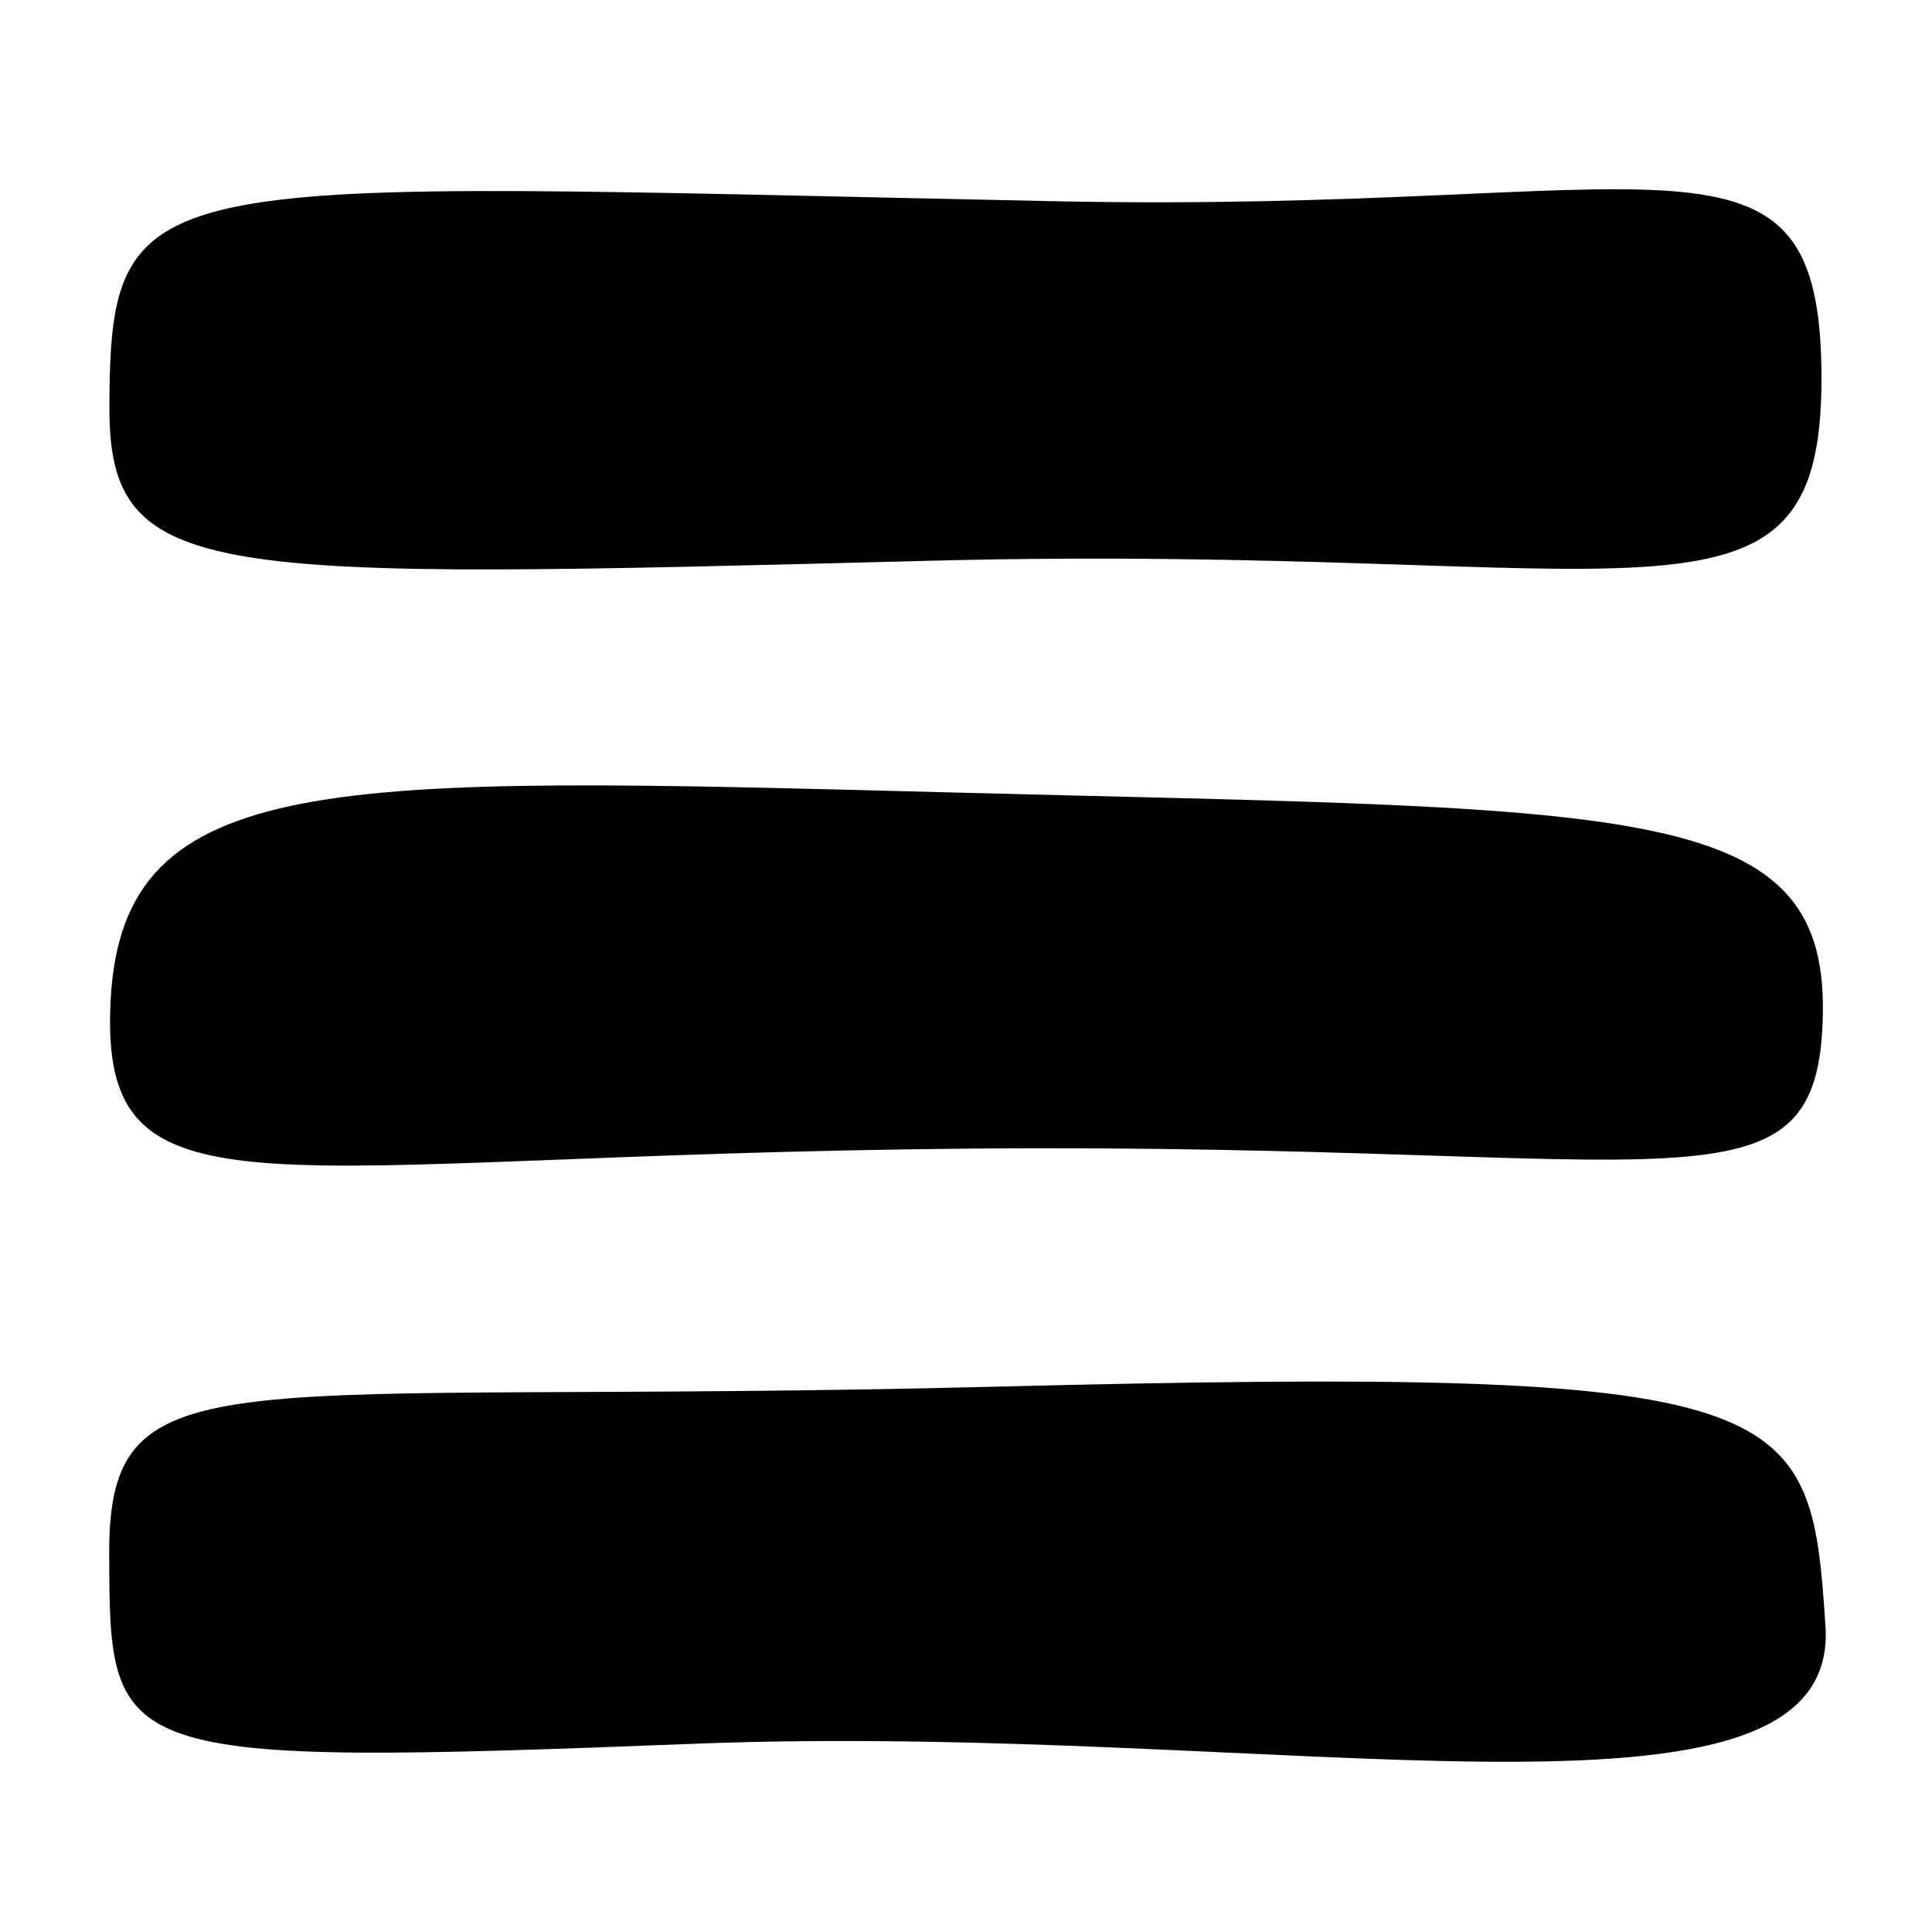 <?xml version="1.0" encoding="UTF-8"?>
<!-- Uploaded to: ICON Repo, www.svgrepo.com, Generator: ICON Repo Mixer Tools -->
<svg fill="#000000" width="800px" height="800px" version="1.1" viewBox="144 144 512 512" xmlns="http://www.w3.org/2000/svg">
 <path d="m395.01 353.98c-162.67-4.258-218.5-6.293-221.69 55.066-3.195 61.367 40.672 40.91 228.87 39.336 188.2-1.57 224.09 20.461 224.89-36.188 0.789-56.641-51.84-53.496-232.07-58.215zm-4.828-61.371c188.67-4.867 236.53 25.297 236.53-48.172s-40.02-43.734-203.29-47.109c-240.06-4.965-250.14-10.176-250.43 54.109-0.223 47.195 25.176 46.125 217.2 41.172zm17.508 218.88c-204.18 5.137-234.91-9.969-234.75 44.379 0.16 54.324 0.16 56.289 154.94 50.25 154.79-6.047 303.92 29.121 299.89-31.242-4.027-60.367-6.922-68.758-220.08-63.387z"/>
</svg>